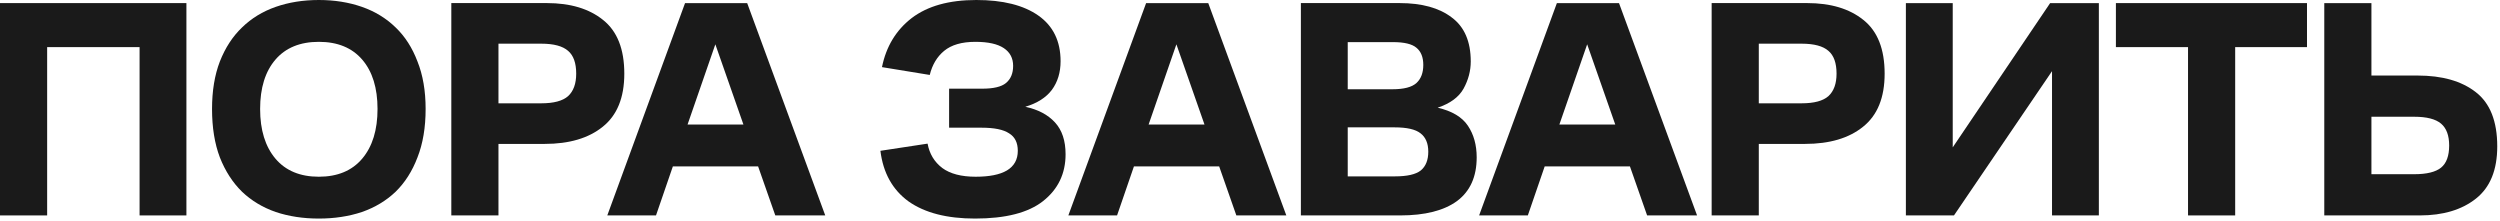 <?xml version="1.0" encoding="UTF-8"?> <svg xmlns="http://www.w3.org/2000/svg" width="249" height="22" viewBox="0 0 249 22" fill="none"><path d="M240.454 17.351C241.698 17.351 242.59 17.133 243.129 16.698C243.667 16.262 243.937 15.526 243.937 14.489C243.937 13.494 243.667 12.768 243.129 12.313C242.59 11.857 241.698 11.628 240.454 11.628L236.194 11.628L236.194 17.351L240.454 17.351ZM231.498 0.309L236.194 0.309L236.194 7.524L240.796 7.524C243.242 7.524 245.171 8.074 246.58 9.171C248.011 10.27 248.726 12.075 248.726 14.583C248.726 16.925 248.021 18.657 246.611 19.776C245.202 20.895 243.335 21.456 241.014 21.456L231.498 21.456L231.498 0.309Z" fill="#1A1A1A"></path><path d="M210.744 4.693L210.744 0.309L229.777 0.309L229.777 4.693L222.624 4.693L222.624 21.456L217.928 21.456L217.928 4.693L210.744 4.693Z" fill="#1A1A1A"></path><path d="M204.381 21.456L204.381 7.088L194.616 21.456L189.826 21.456L189.826 0.309L194.492 0.309L194.492 14.676L204.194 0.309L209.046 0.309L209.046 21.456L204.381 21.456Z" fill="#1A1A1A"></path><path d="M175.176 10.29L179.436 10.29C180.681 10.29 181.572 10.052 182.111 9.575C182.651 9.078 182.92 8.33 182.92 7.336C182.92 6.279 182.651 5.522 182.111 5.065C181.572 4.589 180.681 4.35 179.436 4.35L175.176 4.35L175.176 10.29ZM170.48 21.456L170.48 0.307L179.997 0.307C182.34 0.307 184.206 0.868 185.595 1.987C187.005 3.107 187.71 4.889 187.71 7.336C187.71 9.72 186.995 11.482 185.563 12.622C184.154 13.763 182.226 14.333 179.779 14.333L175.176 14.333L175.176 21.456L170.48 21.456Z" fill="#1A1A1A"></path><path d="M155.313 12.406L160.88 12.406L158.082 4.413L155.313 12.406ZM161.253 0.309L169.028 21.456L164.053 21.456L162.341 16.573L153.851 16.573L152.172 21.456L147.32 21.456L155.065 0.309L161.253 0.309Z" fill="#1A1A1A"></path><path d="M138.899 12.685L134.234 12.685L134.234 17.567L138.931 17.567C140.154 17.567 141.014 17.37 141.512 16.976C142.009 16.562 142.257 15.94 142.257 15.11C142.257 14.281 141.999 13.669 141.481 13.275C140.982 12.881 140.122 12.685 138.899 12.685ZM138.743 4.195L134.234 4.195L134.234 8.89L138.681 8.89C139.821 8.89 140.62 8.684 141.076 8.269C141.532 7.854 141.76 7.253 141.76 6.465C141.76 5.697 141.532 5.128 141.076 4.755C140.641 4.382 139.863 4.195 138.743 4.195ZM129.568 21.456L129.568 0.307L139.396 0.307C141.615 0.307 143.346 0.785 144.591 1.738C145.854 2.671 146.487 4.133 146.487 6.123C146.487 7.055 146.248 7.958 145.771 8.829C145.295 9.678 144.435 10.31 143.191 10.725C144.621 11.058 145.626 11.658 146.207 12.529C146.788 13.4 147.078 14.447 147.078 15.671C147.078 17.599 146.426 19.05 145.119 20.024C143.813 20.977 141.926 21.456 139.459 21.456L129.568 21.456Z" fill="#1A1A1A"></path><path d="M114.401 12.406L119.968 12.406L117.169 4.413L114.401 12.406ZM120.342 0.309L128.117 21.456L123.14 21.456L121.429 16.573L112.94 16.573L111.26 21.456L106.408 21.456L114.153 0.309L120.342 0.309Z" fill="#1A1A1A"></path><path d="M97.144 4.167C95.796 4.167 94.76 4.468 94.034 5.068C93.329 5.65 92.852 6.448 92.603 7.464L87.845 6.686C88.261 4.633 89.245 3.007 90.799 1.804C92.375 0.601 94.521 2.98619e-07 97.238 4.17387e-07C99.891 5.33368e-07 101.954 0.518 103.426 1.554C104.899 2.592 105.634 4.104 105.634 6.096C105.634 7.214 105.344 8.168 104.763 8.956C104.183 9.723 103.301 10.283 102.12 10.635C103.385 10.905 104.369 11.423 105.074 12.191C105.78 12.958 106.131 14.015 106.131 15.363C106.131 17.291 105.386 18.845 103.893 20.027C102.42 21.188 100.161 21.769 97.113 21.769C94.314 21.769 92.106 21.199 90.489 20.059C88.892 18.897 87.96 17.218 87.689 15.02L92.387 14.306C92.573 15.321 93.06 16.129 93.848 16.731C94.636 17.311 95.745 17.602 97.176 17.602C98.544 17.602 99.58 17.395 100.285 16.98C101.011 16.545 101.373 15.892 101.373 15.02C101.373 14.211 101.084 13.631 100.502 13.278C99.942 12.906 99.031 12.718 97.766 12.718L94.531 12.718L94.531 8.832L97.829 8.832C98.948 8.832 99.736 8.646 100.191 8.272C100.669 7.878 100.908 7.308 100.908 6.561C100.908 5.795 100.597 5.203 99.974 4.789C99.352 4.375 98.409 4.167 97.144 4.167Z" fill="#1A1A1A"></path><path d="M68.48 12.406L74.046 12.406L71.248 4.413L68.48 12.406ZM74.419 0.309L82.194 21.456L77.219 21.456L75.507 16.573L67.017 16.573L65.338 21.456L60.486 21.456L68.231 0.309L74.419 0.309Z" fill="#1A1A1A"></path><path d="M49.647 10.29L53.908 10.29C55.153 10.29 56.043 10.052 56.582 9.575C57.121 9.078 57.39 8.33 57.39 7.336C57.39 6.279 57.121 5.522 56.582 5.065C56.043 4.589 55.153 4.35 53.908 4.35L49.647 4.35L49.647 10.29ZM44.951 21.456L44.951 0.307L54.468 0.307C56.81 0.307 58.677 0.868 60.065 1.987C61.476 3.107 62.181 4.889 62.181 7.336C62.181 9.72 61.465 11.482 60.035 12.622C58.625 13.763 56.697 14.333 54.25 14.333L49.647 14.333L49.647 21.456L44.951 21.456Z" fill="#1A1A1A"></path><path d="M31.755 17.602C33.621 17.602 35.063 17.001 36.078 15.799C37.094 14.595 37.602 12.948 37.602 10.853C37.602 8.759 37.094 7.121 36.078 5.939C35.063 4.758 33.621 4.167 31.755 4.167C29.889 4.167 28.448 4.758 27.432 5.939C26.417 7.121 25.908 8.759 25.908 10.853C25.908 12.948 26.417 14.595 27.432 15.799C28.448 17.001 29.889 17.602 31.755 17.602ZM31.755 21.769C30.2 21.769 28.771 21.552 27.464 21.116C26.157 20.659 25.039 19.986 24.105 19.095C23.172 18.182 22.436 17.042 21.897 15.674C21.378 14.306 21.119 12.698 21.119 10.853C21.119 9.05 21.378 7.474 21.897 6.127C22.436 4.758 23.172 3.627 24.105 2.736C25.039 1.825 26.157 1.14 27.464 0.683C28.771 0.228 30.2 3.96933e-07 31.755 4.64927e-07C33.31 5.32866e-07 34.74 0.228 36.047 0.683C37.353 1.14 38.472 1.825 39.406 2.736C40.338 3.627 41.064 4.758 41.582 6.127C42.121 7.474 42.392 9.05 42.392 10.853C42.392 12.698 42.121 14.306 41.582 15.674C41.064 17.042 40.338 18.182 39.406 19.095C38.472 19.986 37.353 20.659 36.047 21.116C34.74 21.552 33.31 21.769 31.755 21.769Z" fill="#1A1A1A"></path><path d="M-9.24393e-07 21.456L0 0.309L18.567 0.309L18.567 21.456L13.902 21.456L13.902 4.693L4.696 4.693L4.696 21.456L-9.24393e-07 21.456Z" fill="#1A1A1A"></path></svg> 